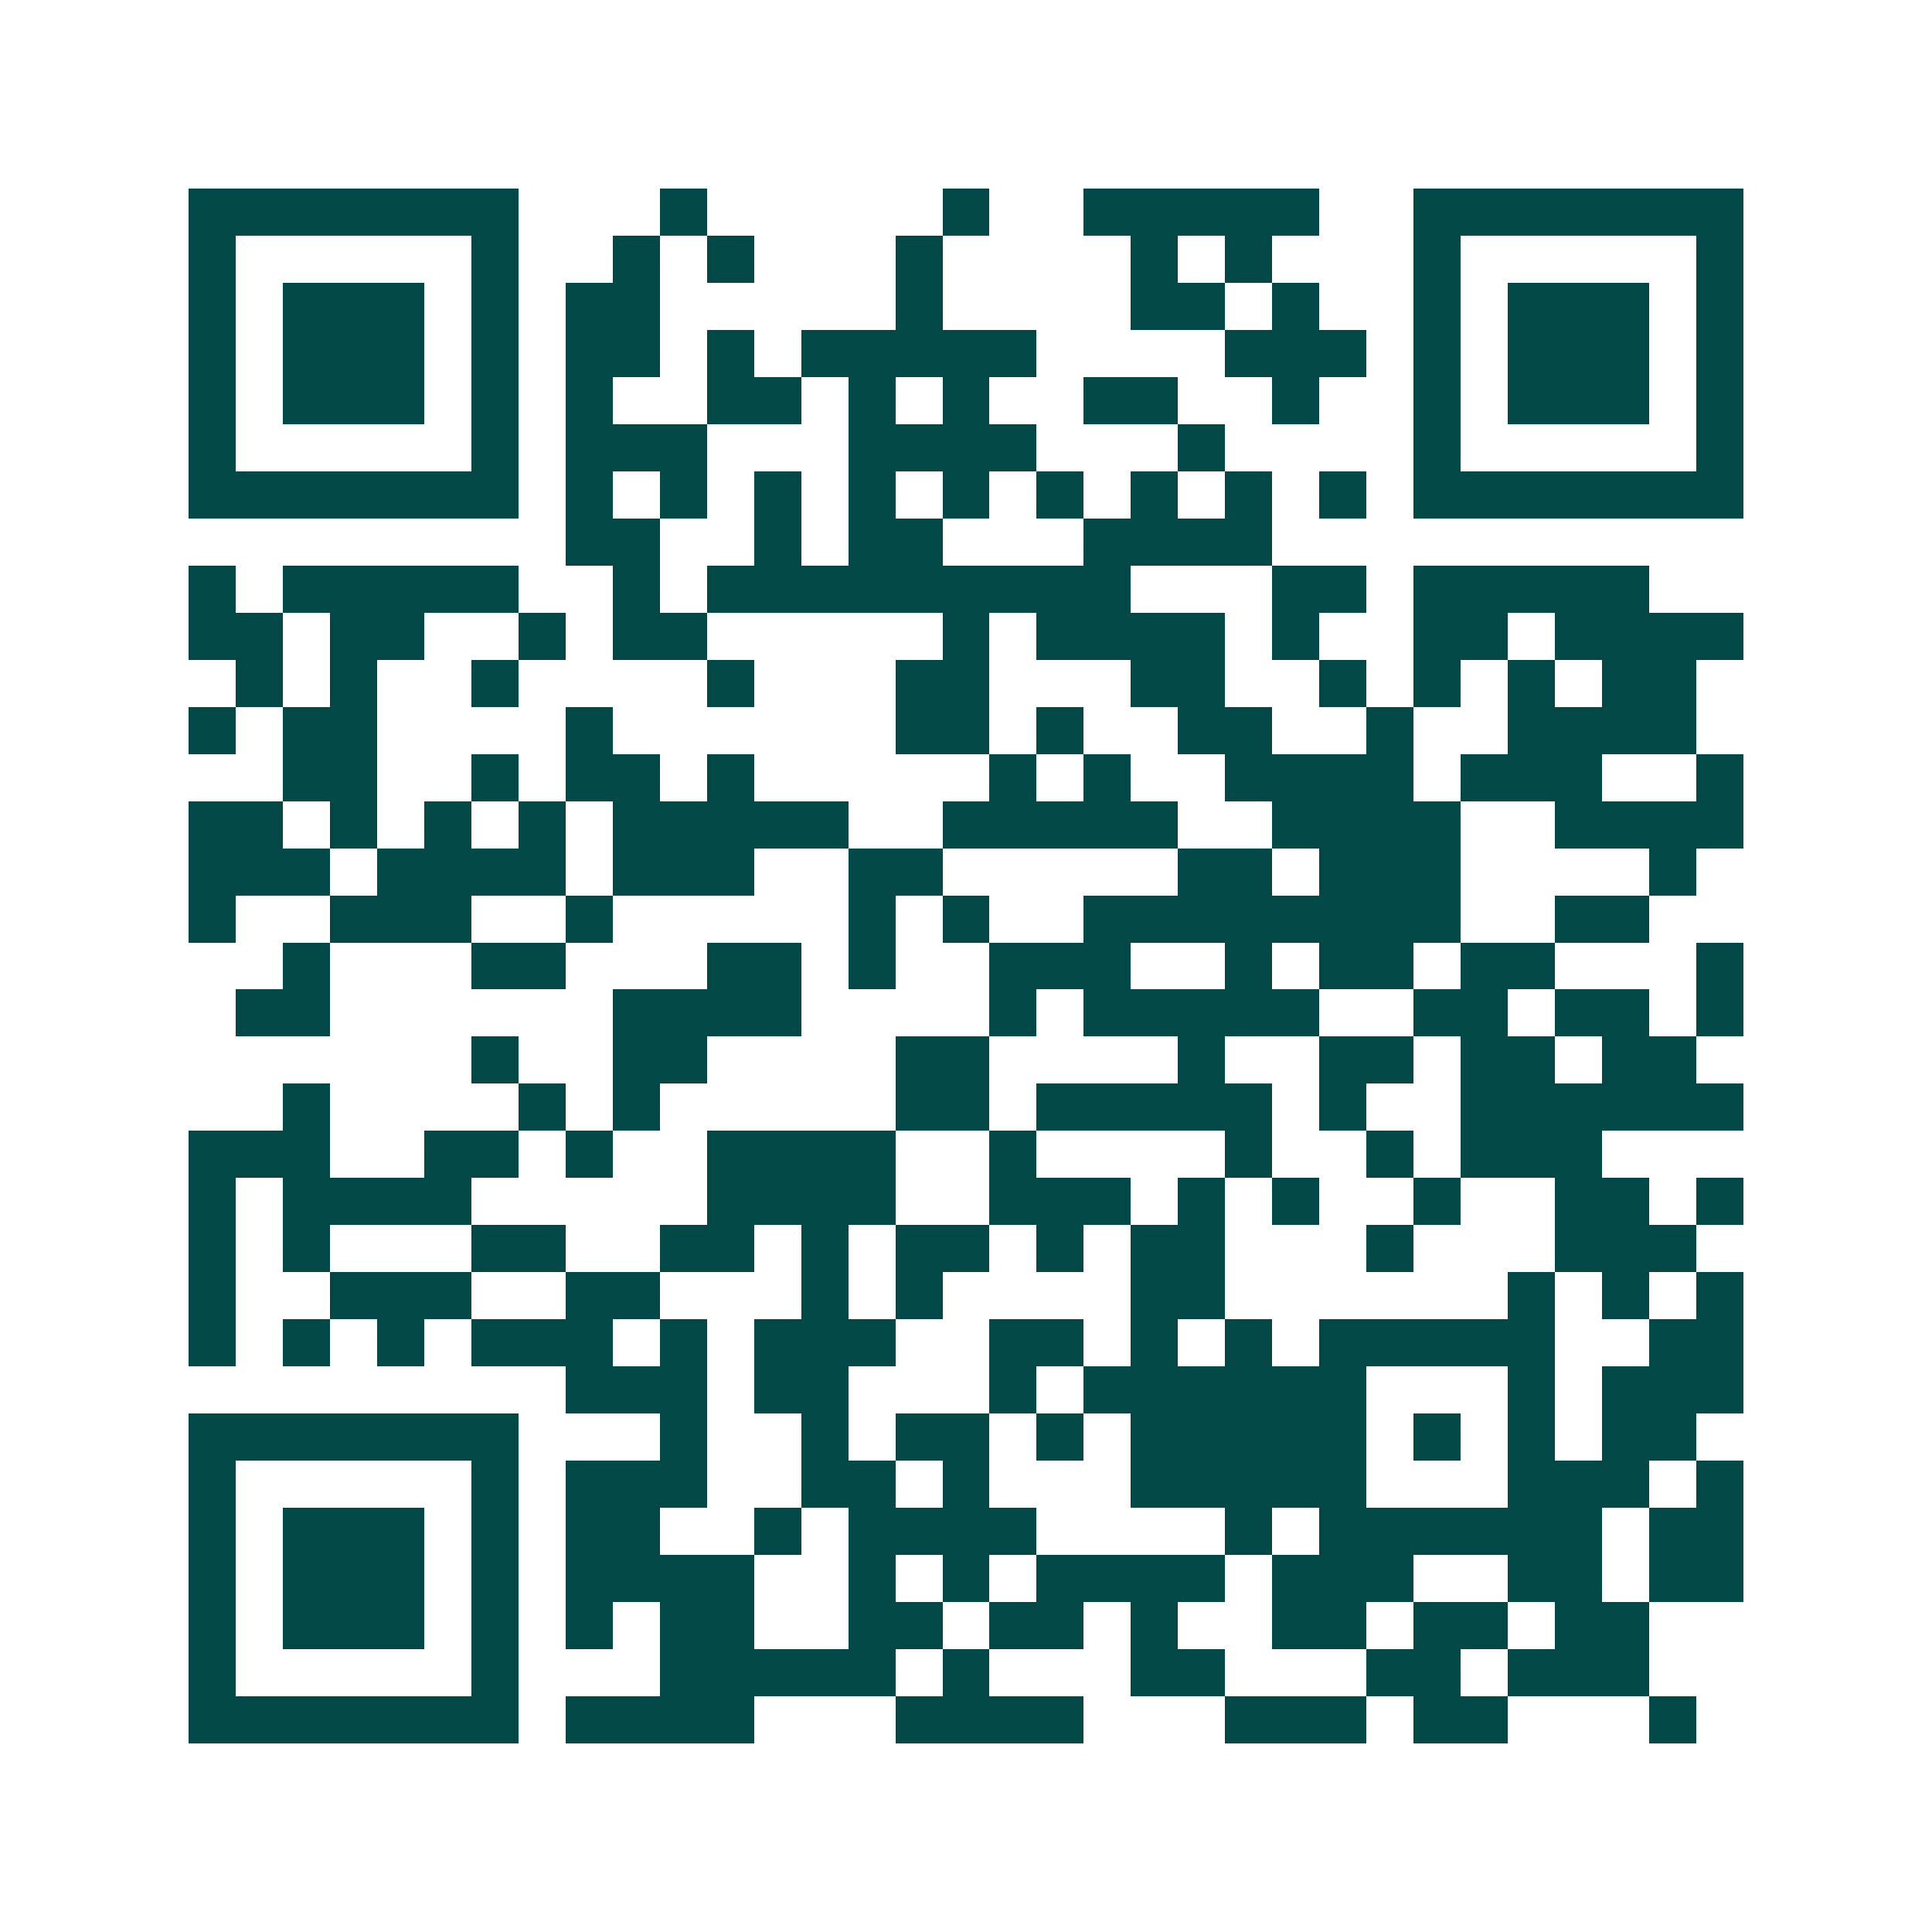 <svg xmlns="http://www.w3.org/2000/svg" width="200" height="200" viewBox="0 0 41 41" shape-rendering="crispEdges"><path fill="#ffffff" d="M0 0h41v41H0z"/><path stroke="#014847" d="M4 4.5h7m3 0h1m5 0h1m2 0h5m2 0h7M4 5.5h1m5 0h1m2 0h1m1 0h1m3 0h1m4 0h1m1 0h1m3 0h1m5 0h1M4 6.5h1m1 0h3m1 0h1m1 0h2m5 0h1m4 0h2m1 0h1m2 0h1m1 0h3m1 0h1M4 7.5h1m1 0h3m1 0h1m1 0h2m1 0h1m1 0h5m4 0h3m1 0h1m1 0h3m1 0h1M4 8.5h1m1 0h3m1 0h1m1 0h1m2 0h2m1 0h1m1 0h1m2 0h2m2 0h1m2 0h1m1 0h3m1 0h1M4 9.5h1m5 0h1m1 0h3m3 0h4m3 0h1m4 0h1m5 0h1M4 10.5h7m1 0h1m1 0h1m1 0h1m1 0h1m1 0h1m1 0h1m1 0h1m1 0h1m1 0h1m1 0h7M12 11.5h2m2 0h1m1 0h2m3 0h4M4 12.5h1m1 0h5m2 0h1m1 0h9m3 0h2m1 0h5M4 13.5h2m1 0h2m2 0h1m1 0h2m5 0h1m1 0h4m1 0h1m2 0h2m1 0h4M5 14.5h1m1 0h1m2 0h1m4 0h1m3 0h2m3 0h2m2 0h1m1 0h1m1 0h1m1 0h2M4 15.5h1m1 0h2m4 0h1m6 0h2m1 0h1m2 0h2m2 0h1m2 0h4M6 16.5h2m2 0h1m1 0h2m1 0h1m5 0h1m1 0h1m2 0h4m1 0h3m2 0h1M4 17.5h2m1 0h1m1 0h1m1 0h1m1 0h5m2 0h5m2 0h4m2 0h4M4 18.5h3m1 0h4m1 0h3m2 0h2m5 0h2m1 0h3m4 0h1M4 19.5h1m2 0h3m2 0h1m5 0h1m1 0h1m2 0h8m2 0h2M6 20.5h1m3 0h2m3 0h2m1 0h1m2 0h3m2 0h1m1 0h2m1 0h2m3 0h1M5 21.5h2m6 0h4m4 0h1m1 0h5m2 0h2m1 0h2m1 0h1M10 22.5h1m2 0h2m4 0h2m4 0h1m2 0h2m1 0h2m1 0h2M6 23.5h1m4 0h1m1 0h1m5 0h2m1 0h5m1 0h1m2 0h6M4 24.5h3m2 0h2m1 0h1m2 0h4m2 0h1m4 0h1m2 0h1m1 0h3M4 25.5h1m1 0h4m5 0h4m2 0h3m1 0h1m1 0h1m2 0h1m2 0h2m1 0h1M4 26.5h1m1 0h1m3 0h2m2 0h2m1 0h1m1 0h2m1 0h1m1 0h2m3 0h1m3 0h3M4 27.5h1m2 0h3m2 0h2m3 0h1m1 0h1m4 0h2m6 0h1m1 0h1m1 0h1M4 28.5h1m1 0h1m1 0h1m1 0h3m1 0h1m1 0h3m2 0h2m1 0h1m1 0h1m1 0h5m2 0h2M12 29.5h3m1 0h2m3 0h1m1 0h6m3 0h1m1 0h3M4 30.5h7m3 0h1m2 0h1m1 0h2m1 0h1m1 0h5m1 0h1m1 0h1m1 0h2M4 31.5h1m5 0h1m1 0h3m2 0h2m1 0h1m3 0h5m3 0h3m1 0h1M4 32.5h1m1 0h3m1 0h1m1 0h2m2 0h1m1 0h4m4 0h1m1 0h6m1 0h2M4 33.5h1m1 0h3m1 0h1m1 0h4m2 0h1m1 0h1m1 0h4m1 0h3m2 0h2m1 0h2M4 34.5h1m1 0h3m1 0h1m1 0h1m1 0h2m2 0h2m1 0h2m1 0h1m2 0h2m1 0h2m1 0h2M4 35.5h1m5 0h1m3 0h5m1 0h1m3 0h2m3 0h2m1 0h3M4 36.5h7m1 0h4m3 0h4m3 0h3m1 0h2m3 0h1"/></svg>
